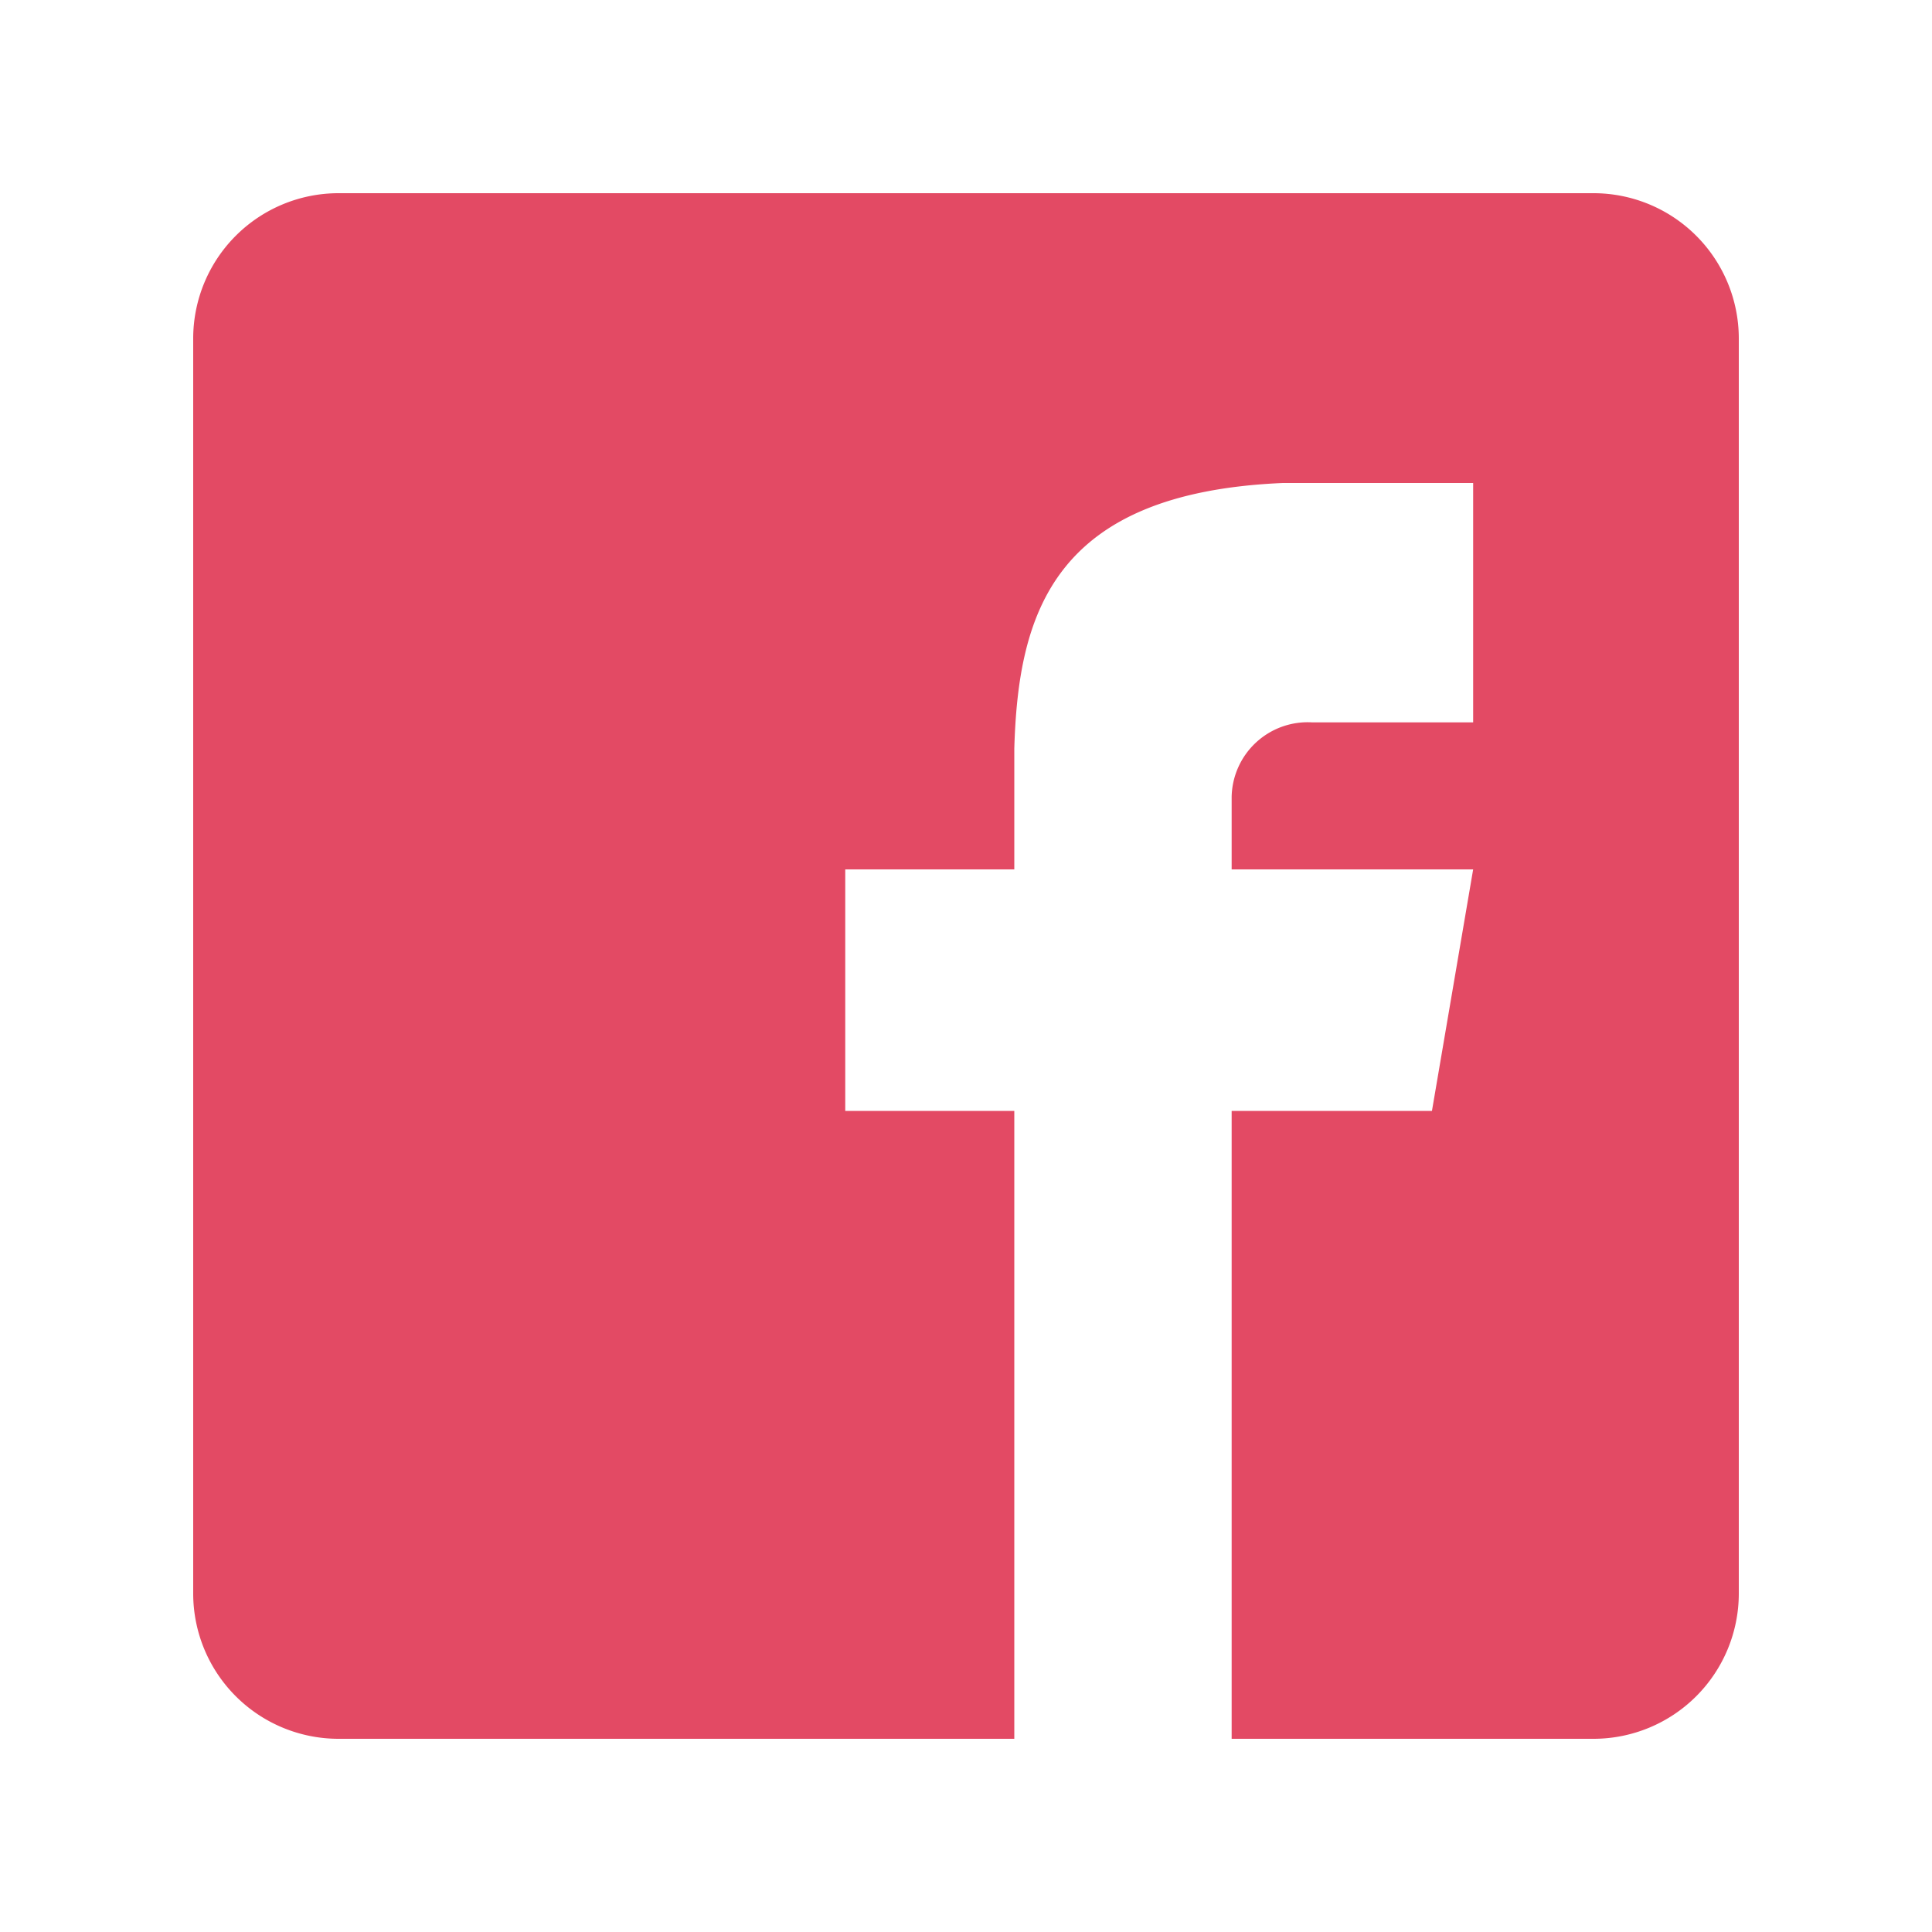 <svg xmlns="http://www.w3.org/2000/svg" viewBox="-8 -8 80 80" aria-labelledby="title"
aria-describedby="desc" role="img" xmlns:xlink="http://www.w3.org/1999/xlink"
width="64" height="64">
  <title>Facebook</title>
  <desc>A solid styled icon from Orion Icon Library.</desc>
  <path data-name="layer1"
  d="M58 0H6a6.018 6.018 0 0 0-6 6v52a6.018 6.018 0 0 0 6 6h28V38h-7V28h7v-5c.162-5.606 1.612-10.594 11.119-11H53v9.912h-6.662A3.15 3.15 0 0 0 43 25v3h10l-1.706 10H43v26h15a6.018 6.018 0 0 0 6-6V6a6.018 6.018 0 0 0-6-6z"
  fill="#e34a64"></path>
</svg>